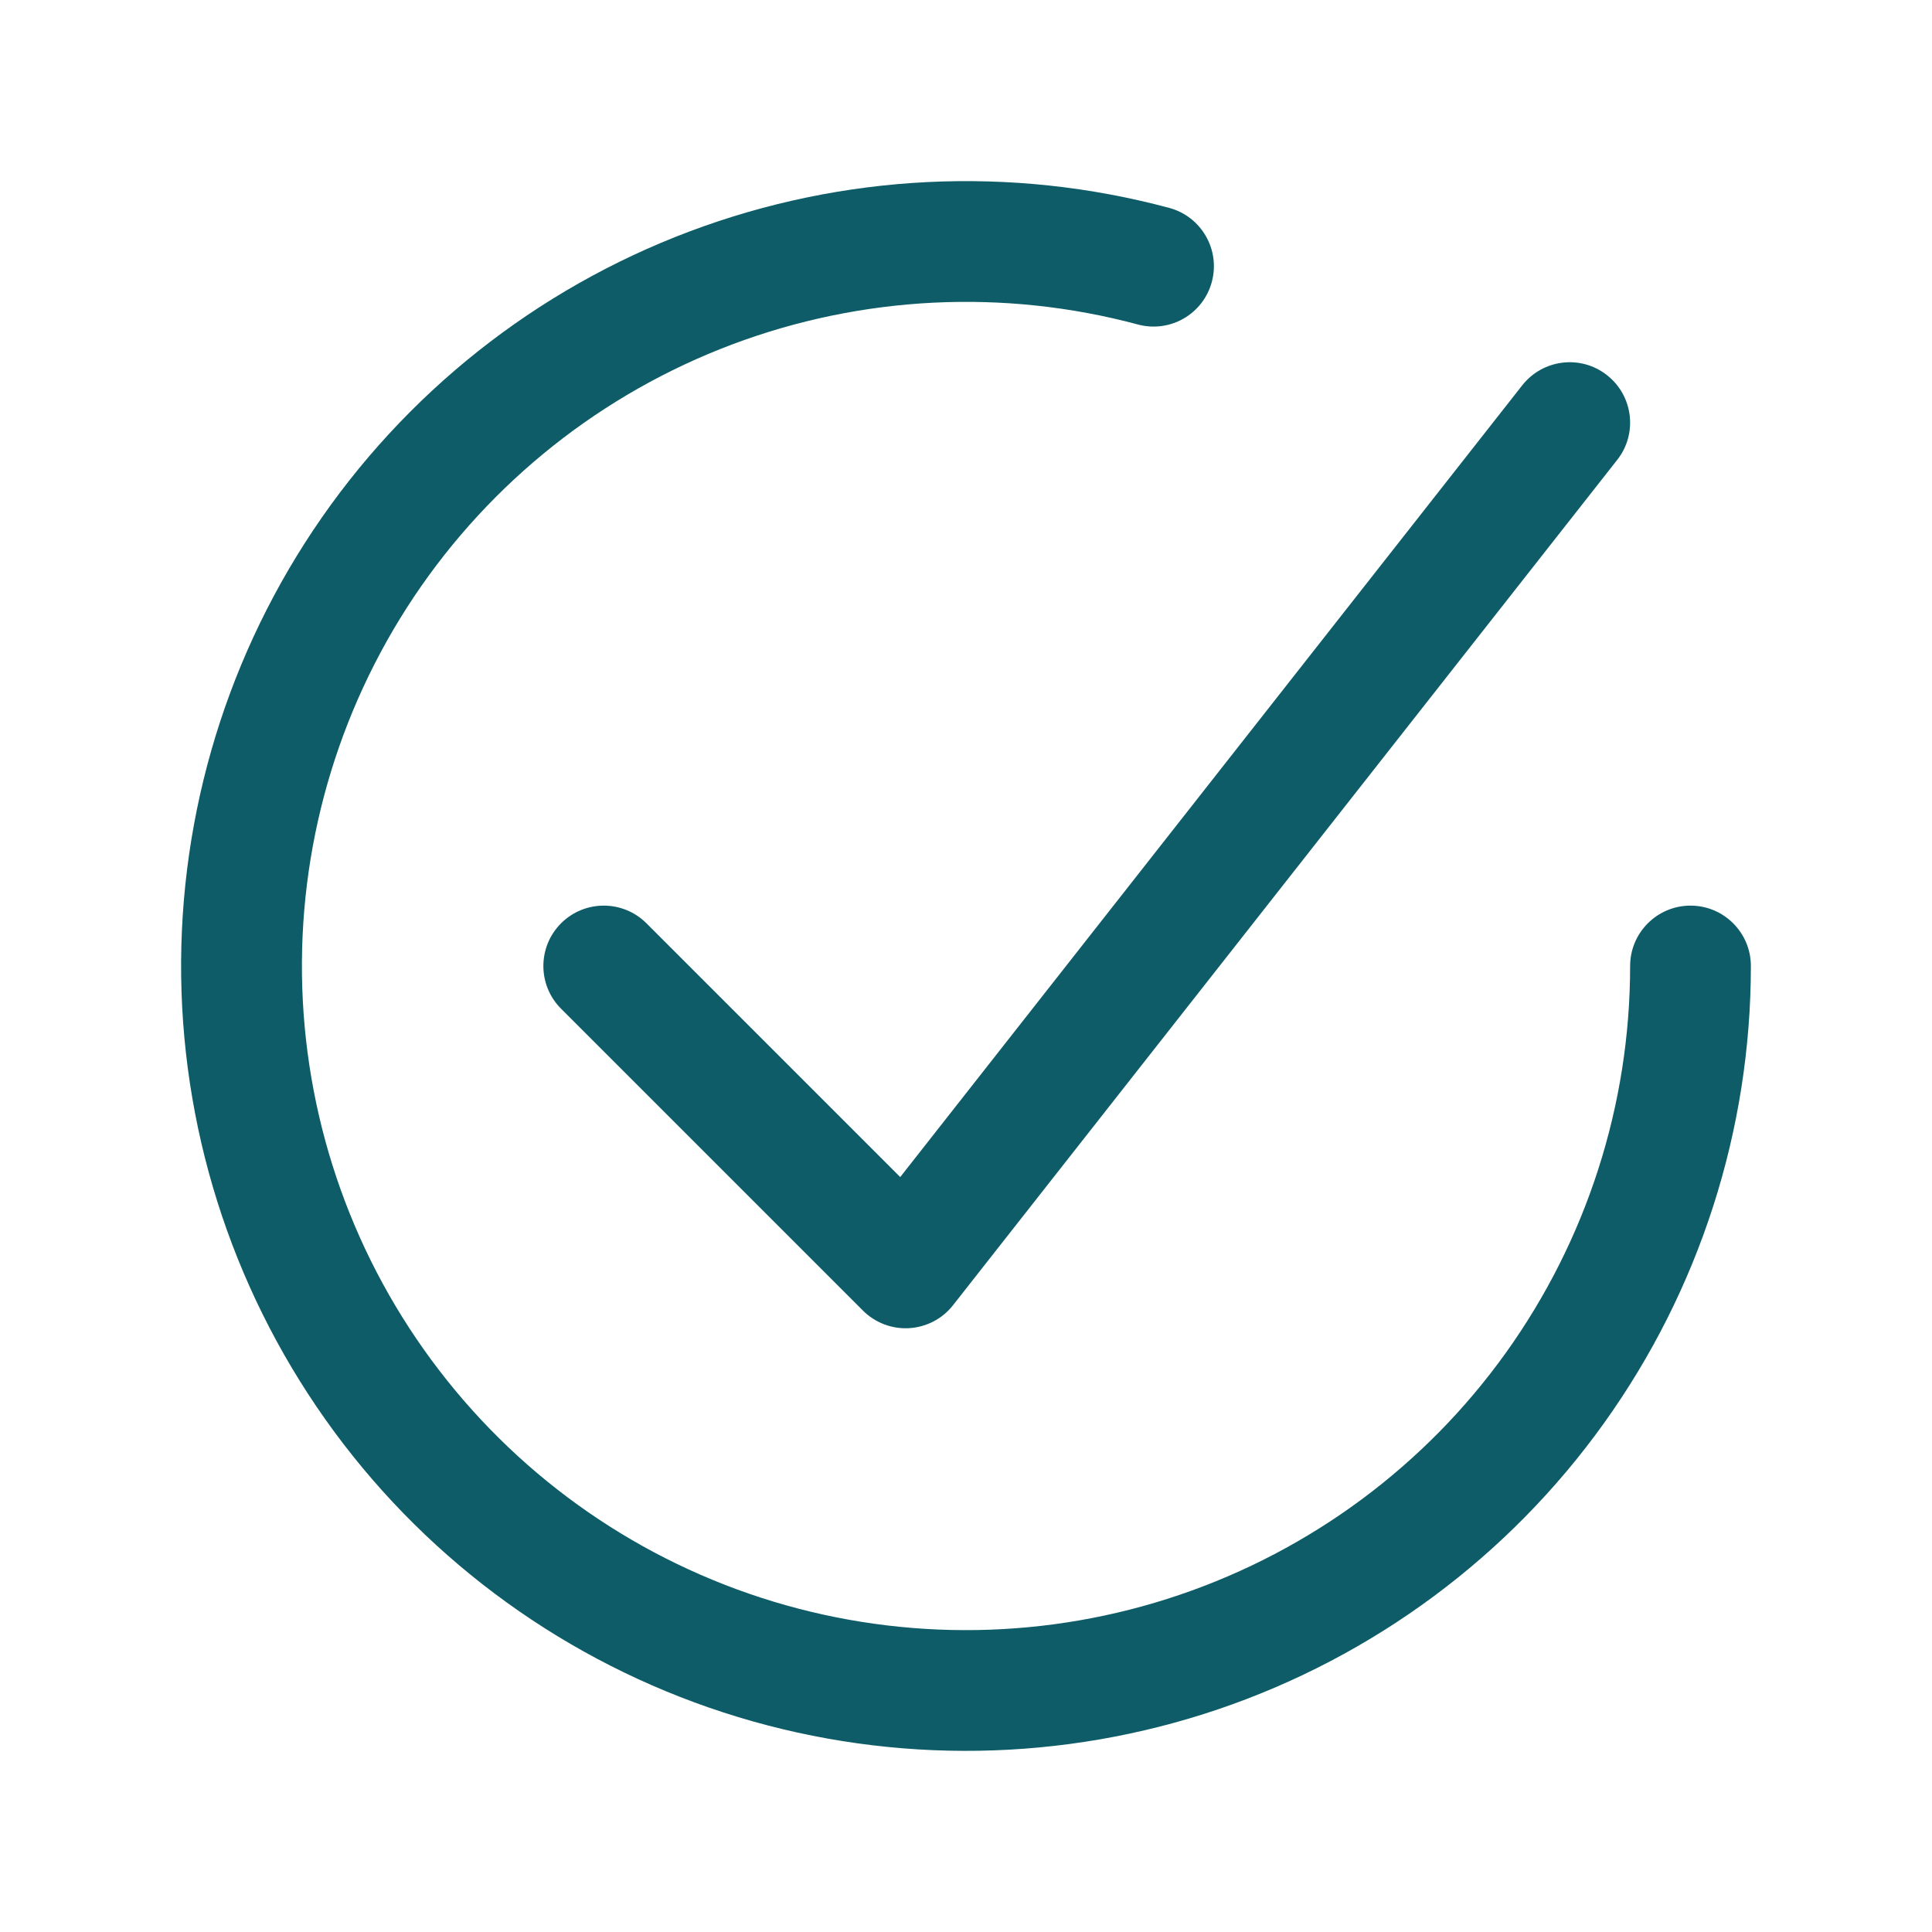 <svg xmlns="http://www.w3.org/2000/svg" width="20" height="20" viewBox="0 0 20 20" fill="none">
  <path d="M7.578 3.566C8.923 3.06 10.392 2.987 11.779 3.359C12.113 3.449 12.456 3.251 12.545 2.917C12.634 2.584 12.436 2.241 12.103 2.152C10.463 1.712 8.727 1.798 7.138 2.396C5.549 2.994 4.187 4.074 3.244 5.486C2.301 6.898 1.824 8.569 1.879 10.266C1.935 11.963 2.521 13.599 3.554 14.946C4.587 16.293 6.017 17.282 7.641 17.775C9.266 18.268 11.004 18.239 12.612 17.694C14.219 17.148 15.616 16.113 16.604 14.733C17.593 13.353 18.125 11.698 18.125 10C18.125 9.655 17.845 9.375 17.5 9.375C17.155 9.375 16.875 9.655 16.875 10C16.875 11.437 16.425 12.837 15.588 14.005C14.752 15.172 13.57 16.048 12.21 16.51C10.85 16.972 9.379 16.996 8.004 16.579C6.63 16.162 5.42 15.325 4.546 14.185C3.671 13.046 3.176 11.661 3.129 10.225C3.082 8.789 3.486 7.375 4.284 6.18C5.082 4.986 6.234 4.072 7.578 3.566Z" fill="#0D5C67"/>
  <path d="M16.741 4.761C16.955 4.49 16.907 4.097 16.636 3.884C16.365 3.67 15.972 3.717 15.758 3.989L9.319 12.185L6.692 9.558C6.448 9.314 6.052 9.314 5.808 9.558C5.564 9.802 5.564 10.198 5.808 10.442L8.933 13.567C9.059 13.693 9.234 13.76 9.412 13.749C9.591 13.738 9.756 13.652 9.866 13.511L16.741 4.761Z" fill="#0D5C67"/>
</svg>